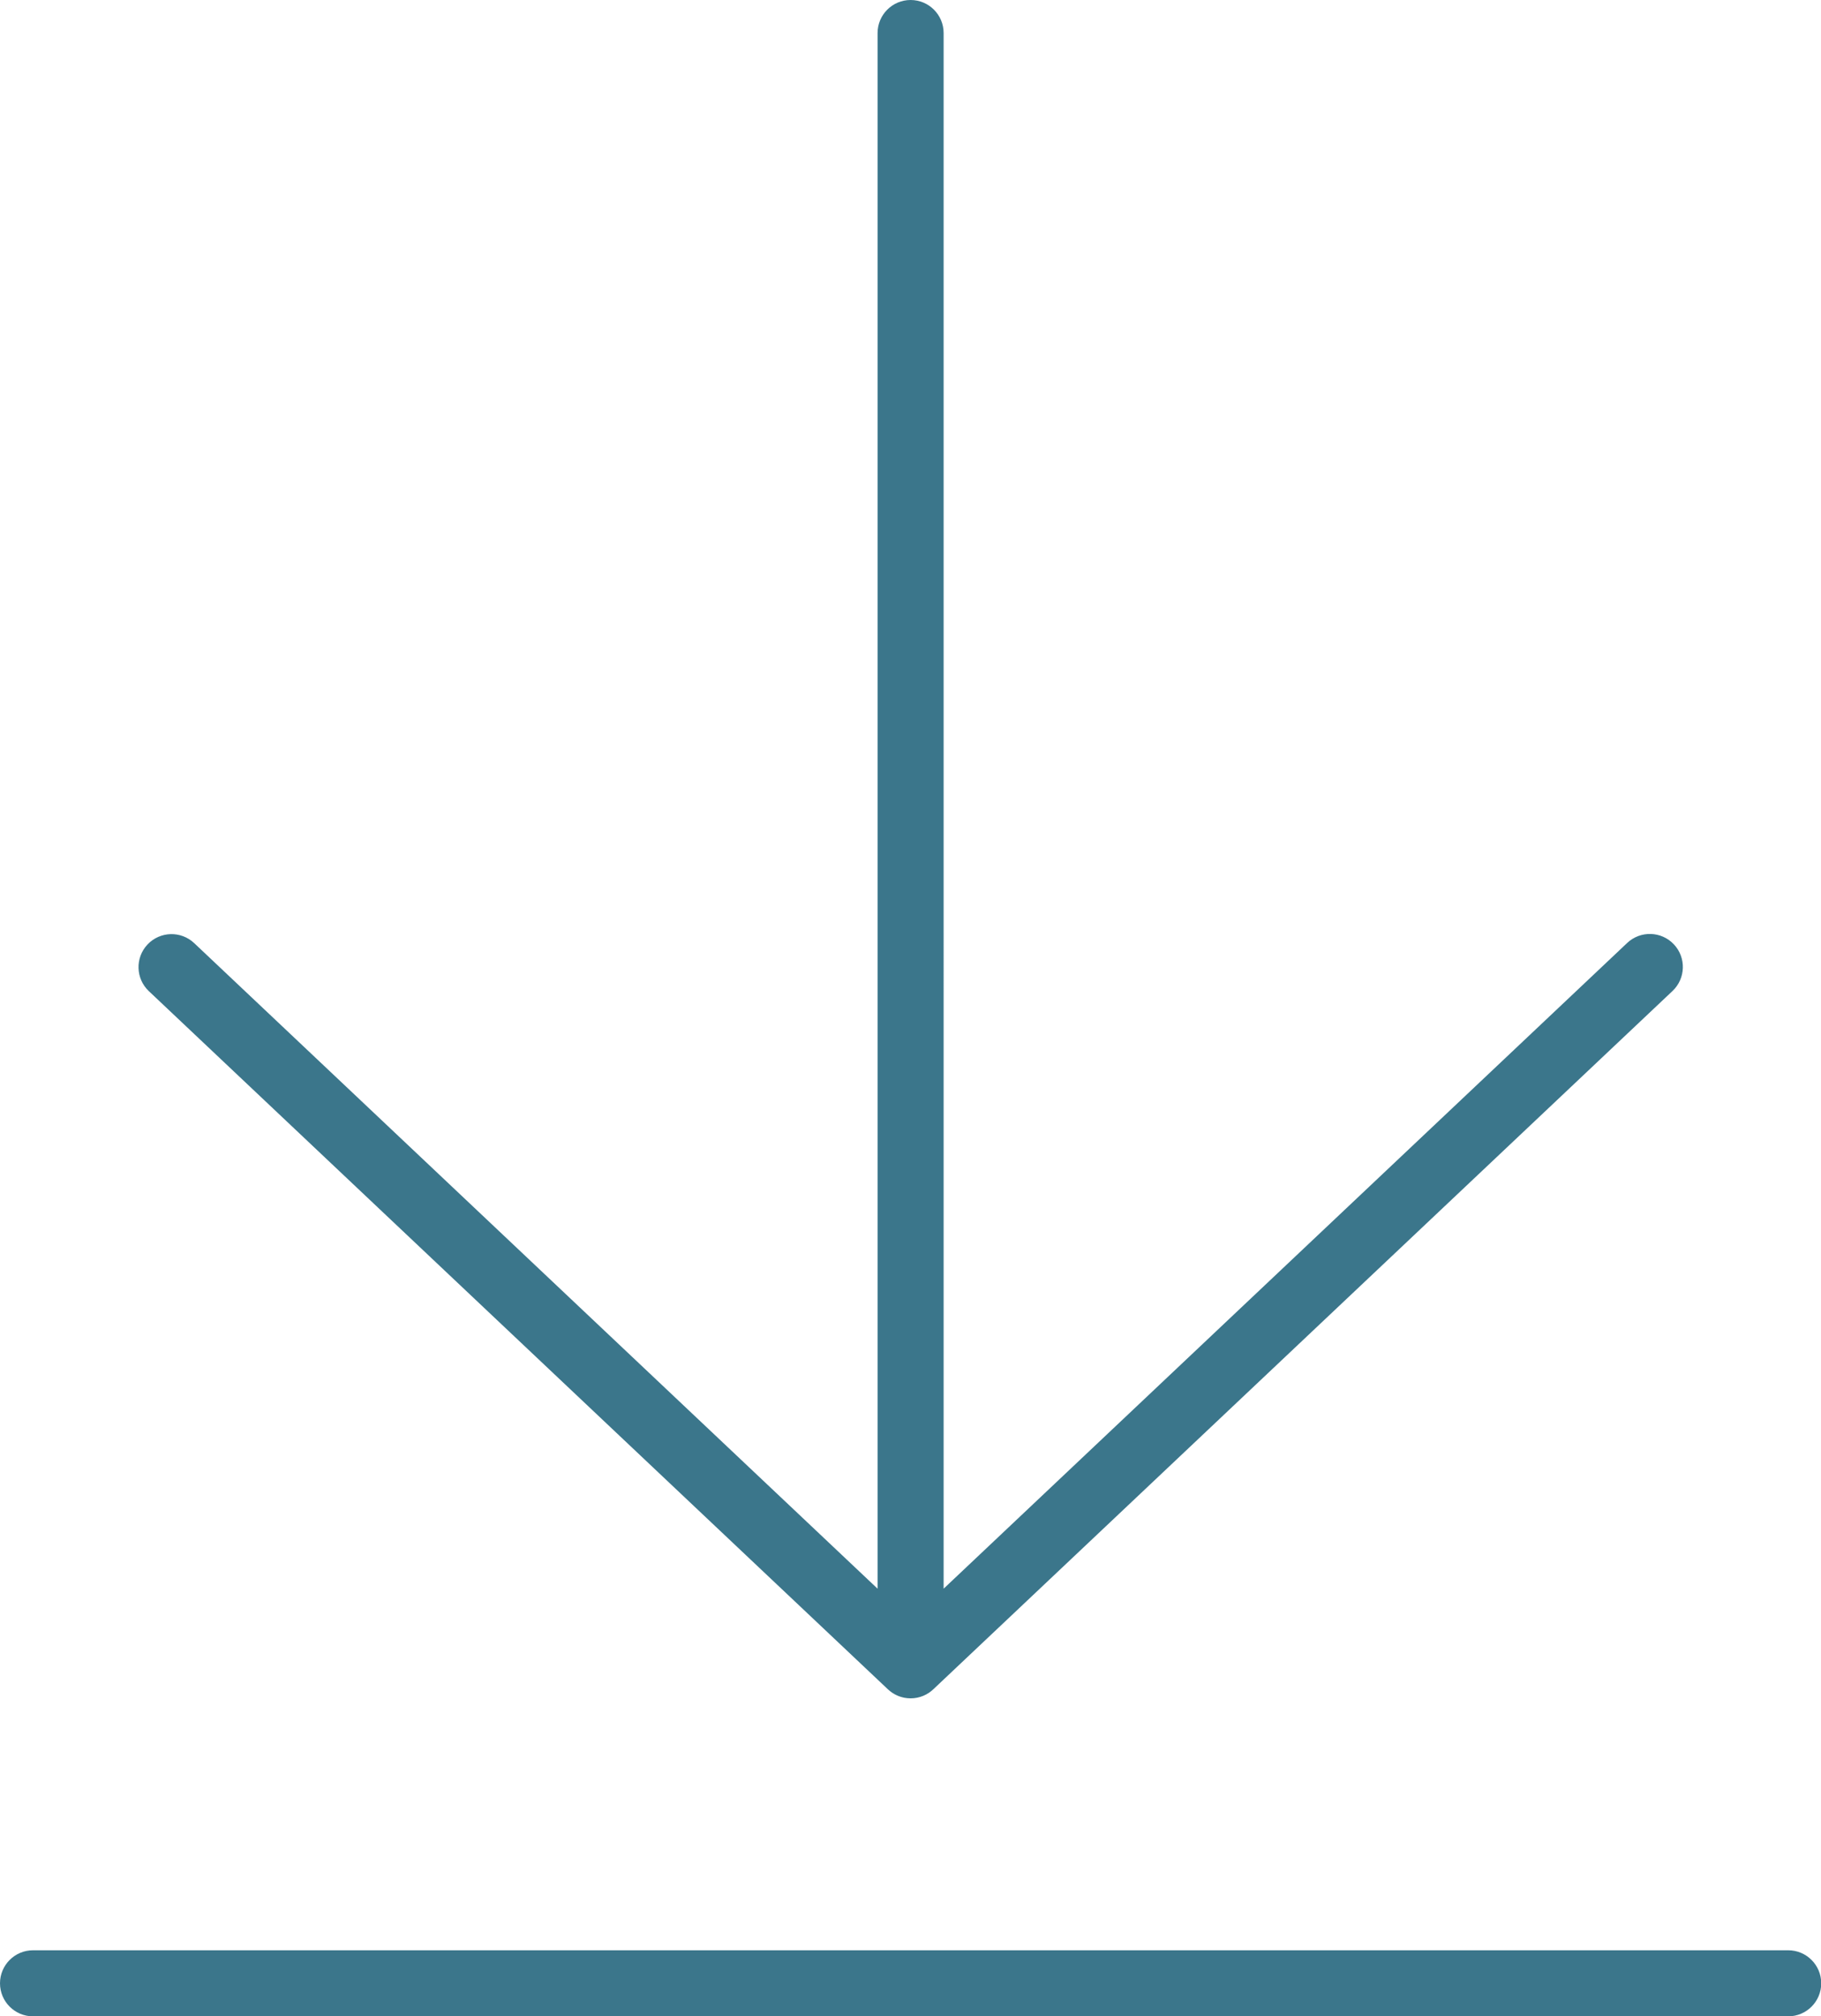 <?xml version="1.0" encoding="UTF-8" standalone="no"?><svg xmlns="http://www.w3.org/2000/svg" xmlns:xlink="http://www.w3.org/1999/xlink" fill="#3b768b" height="457.8" preserveAspectRatio="xMidYMid meet" version="1" viewBox="0.0 0.0 413.6 457.8" width="413.6" zoomAndPan="magnify"><g id="change1_1"><path d="M413.65,450.348c0,4.143-3.357,7.5-7.5,7.5H7.5c-4.142,0-7.5-3.357-7.5-7.5s3.358-7.5,7.5-7.5 h398.65C410.292,442.848,413.65,446.205,413.65,450.348z M201.675,383.598 c0.06,0.057,0.125,0.105,0.186,0.159c0.094,0.083,0.188,0.166,0.286,0.245 c0.096,0.077,0.195,0.148,0.294,0.22c0.095,0.069,0.189,0.137,0.287,0.201 c0.107,0.07,0.217,0.135,0.327,0.199c0.097,0.056,0.193,0.113,0.292,0.165 c0.115,0.06,0.232,0.114,0.349,0.168c0.101,0.046,0.201,0.093,0.304,0.135 c0.119,0.048,0.24,0.09,0.36,0.132c0.107,0.037,0.212,0.075,0.321,0.108 c0.124,0.037,0.25,0.066,0.376,0.097c0.108,0.026,0.214,0.055,0.323,0.076 c0.144,0.028,0.288,0.047,0.433,0.066c0.094,0.013,0.186,0.03,0.281,0.039 c0.242,0.023,0.485,0.037,0.728,0.037c0,0,0-0,0.001-0 s0,0,0.001,0c0.026,0,0.051-0.004,0.077-0.004 c0.225-0.002,0.449-0.012,0.673-0.034c0.193-0.019,0.382-0.052,0.571-0.085 c0.055-0.01,0.112-0.014,0.167-0.026c0.216-0.043,0.427-0.099,0.636-0.161 c0.03-0.009,0.06-0.014,0.089-0.023c0.479-0.148,0.938-0.342,1.371-0.578 c0.09-0.049,0.175-0.107,0.263-0.16c0.125-0.075,0.251-0.147,0.372-0.229 c0.088-0.06,0.172-0.129,0.258-0.193c0.116-0.086,0.232-0.172,0.343-0.264 c0.079-0.066,0.153-0.139,0.229-0.208c0.01-0.009,0.021-0.019,0.031-0.028 c0.034-0.031,0.07-0.057,0.104-0.089l167.864-158.535 c3.012-2.844,3.147-7.591,0.304-10.602c-2.845-3.013-7.592-3.147-10.603-0.303 l-155.25,146.621V7.5c0-4.142-3.357-7.5-7.5-7.5c-4.142,0-7.5,3.358-7.5,7.5v353.245 L44.11,214.158c-3.012-2.845-7.759-2.708-10.602,0.303 c-2.844,3.011-2.708,7.758,0.303,10.602L201.675,383.598z" fill="inherit"/></g></svg>